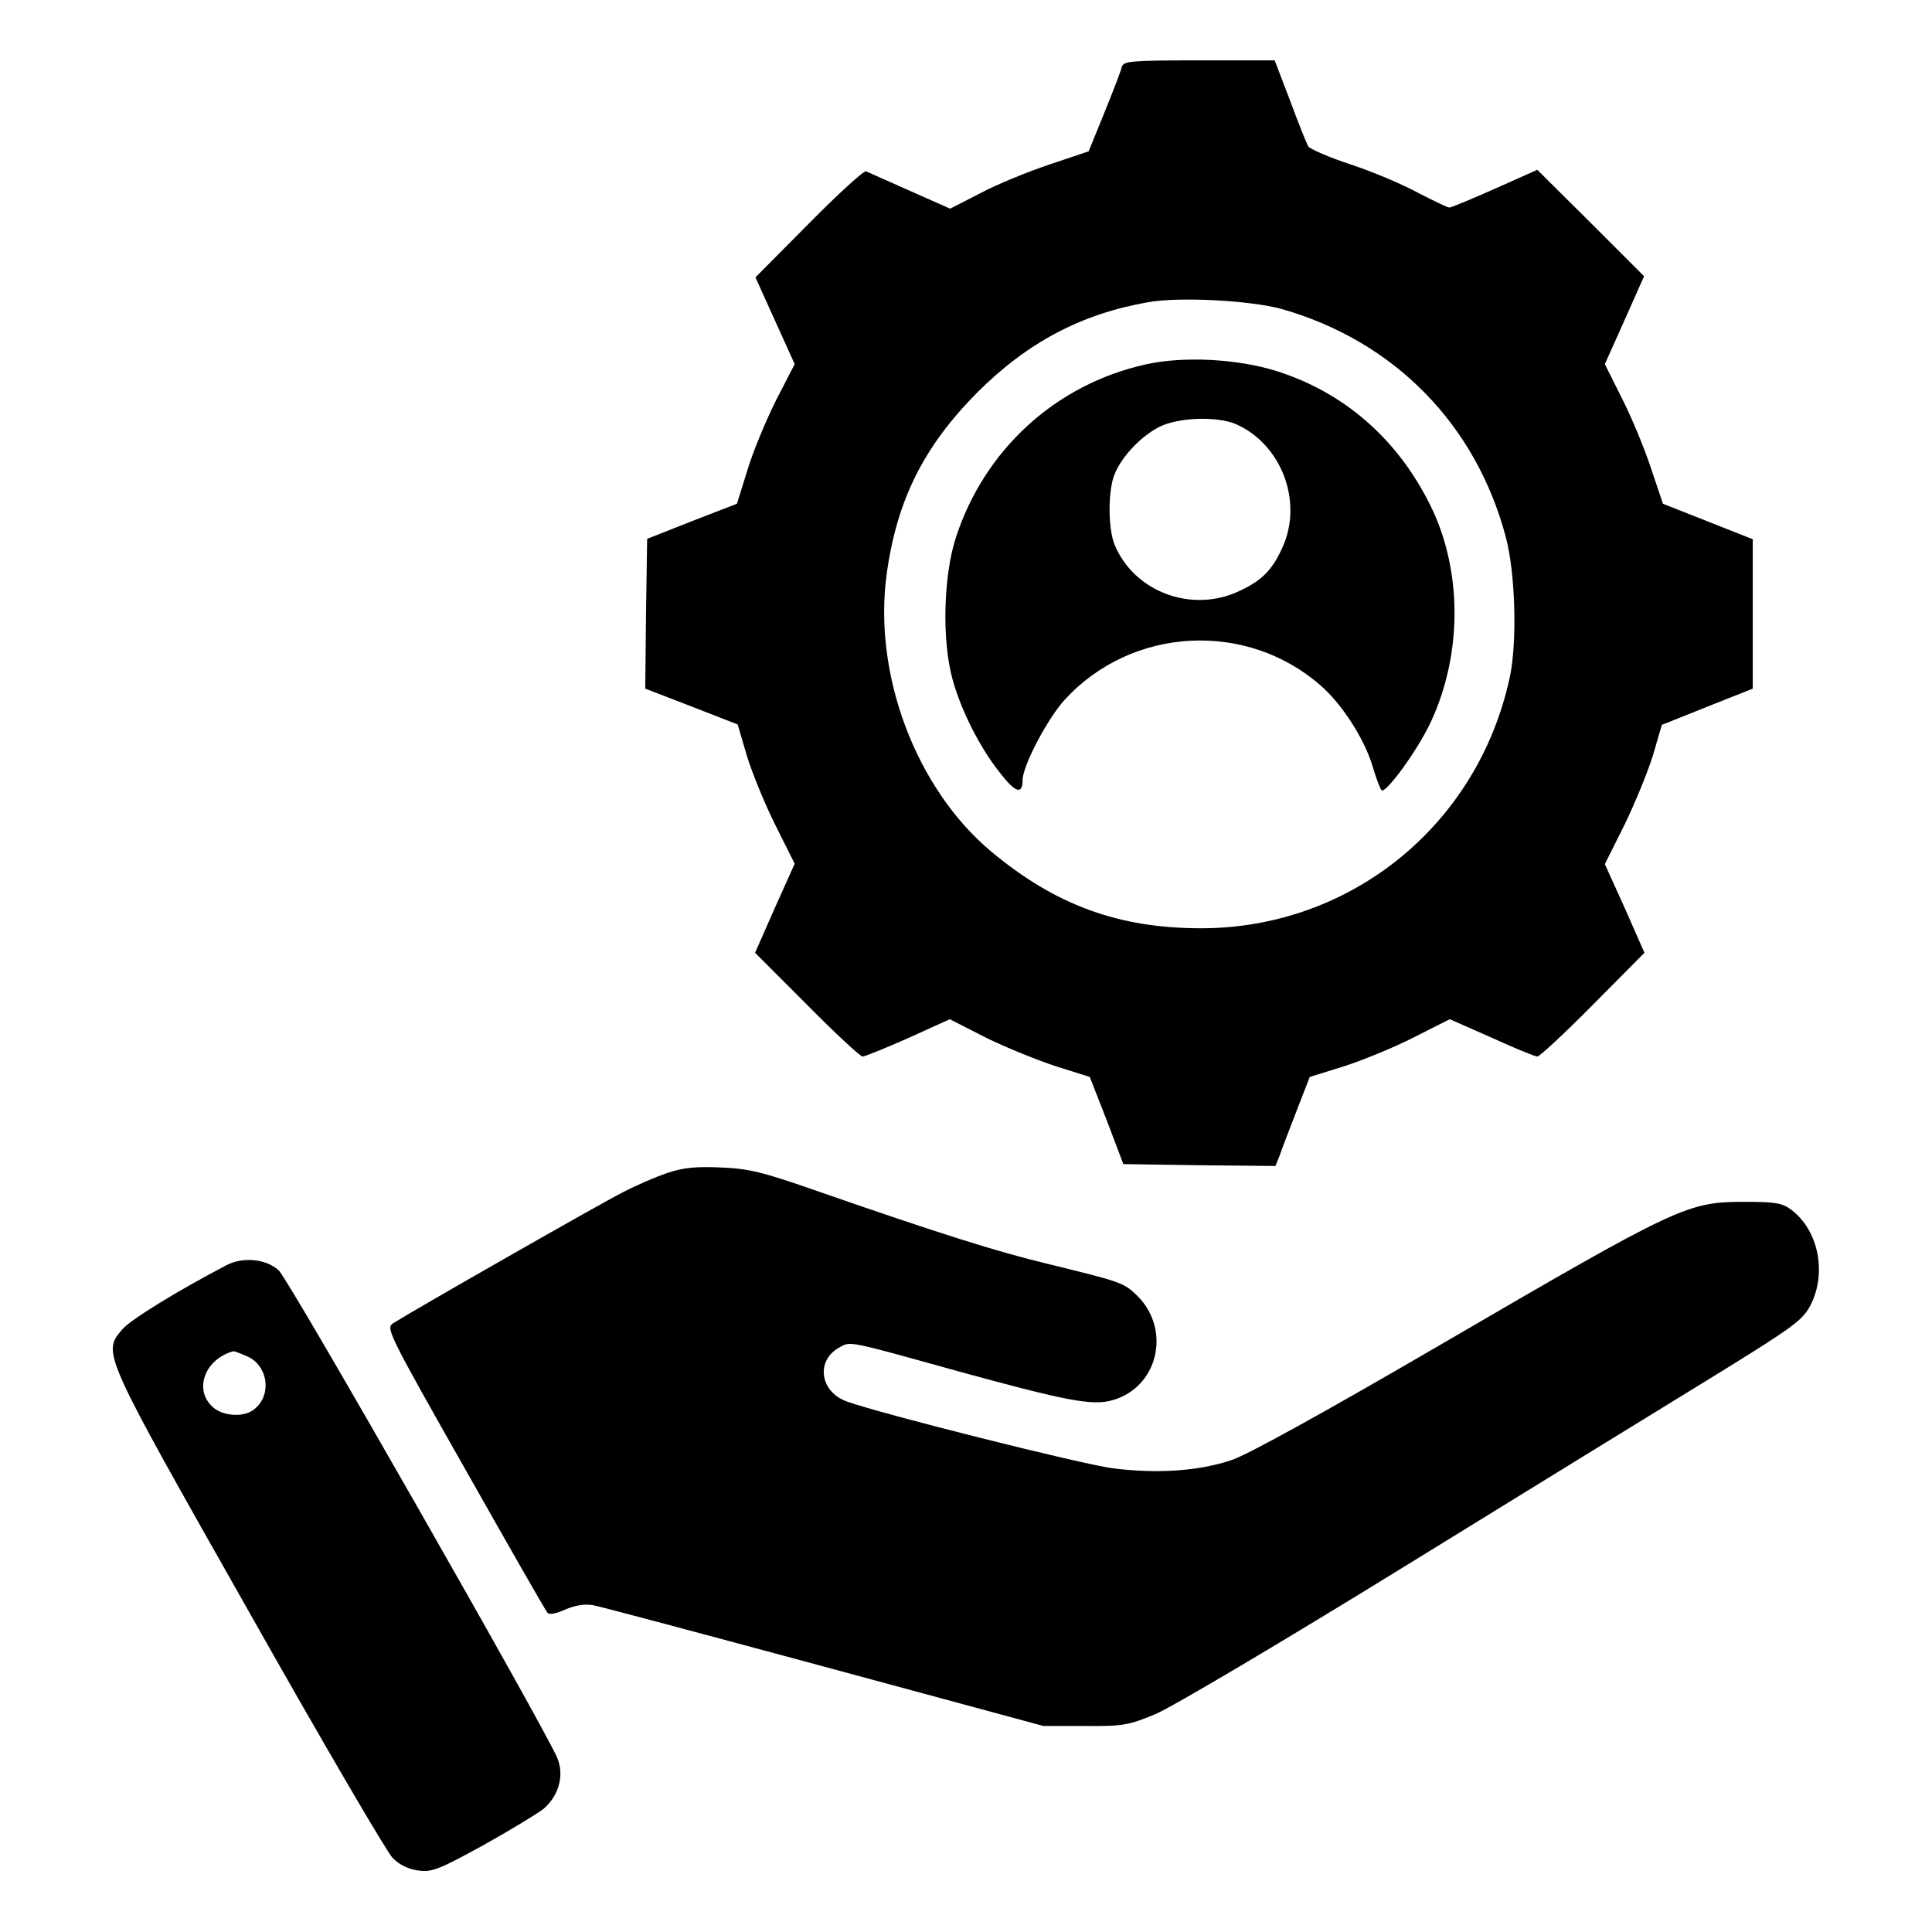 <?xml version="1.0" encoding="UTF-8" standalone="no"?> <svg xmlns="http://www.w3.org/2000/svg" version="1.0" width="512pt" height="512pt" viewBox="0 0 512 512" preserveAspectRatio="xMidYMid meet"><g transform="translate(0,512) scale(0.1,-0.1)" fill="#000000" stroke="none"><path d="M2973 4943 c-2 -10 -23 -64 -46 -121 l-42 -103 -104 -35 c-57 -19 -140 -53 -183 -76 l-80 -41 -106 47 c-59 26 -112 50 -117 52 -6 2 -74 -60 -151 -138 l-142 -143 52 -115 52 -115 -49 -95 c-26 -52 -61 -135 -76 -185 l-28 -90 -119 -46 -119 -47 -3 -198 -2 -199 122 -47 123 -48 24 -82 c14 -46 48 -129 76 -185 l51 -102 -53 -118 -52 -118 137 -137 c75 -76 142 -138 148 -138 5 0 60 22 121 49 l110 50 96 -49 c53 -26 137 -60 186 -76 l89 -28 45 -115 44 -116 202 -3 201 -2 11 27 c5 16 26 69 45 119 l35 90 90 28 c50 16 133 50 186 77 l95 48 111 -49 c61 -28 116 -50 121 -50 6 0 73 62 148 138 l136 137 -52 118 -53 117 53 106 c28 58 62 141 75 184 l23 79 120 48 121 48 0 198 0 198 -119 47 -119 47 -32 95 c-17 52 -52 136 -77 185 l-45 90 52 116 52 117 -141 141 -142 141 -112 -50 c-61 -27 -116 -50 -121 -50 -5 0 -42 18 -83 39 -40 22 -120 56 -178 75 -58 19 -108 41 -113 48 -4 7 -26 61 -48 121 l-41 107 -200 0 c-182 0 -200 -2 -205 -17z m424 -642 c298 -85 515 -306 594 -606 25 -95 30 -277 10 -370 -84 -391 -421 -665 -818 -665 -218 0 -386 61 -557 204 -199 167 -313 470 -276 736 27 195 98 337 240 480 132 132 275 208 452 239 83 15 272 5 355 -18z"></path><path d="M3035 4154 c-237 -53 -426 -225 -502 -459 -33 -102 -37 -272 -9 -374 22 -82 73 -183 126 -249 41 -53 60 -59 60 -19 0 37 66 163 112 213 177 193 480 210 677 38 57 -49 116 -141 138 -213 9 -31 20 -60 24 -65 10 -12 96 106 130 179 85 181 85 404 -1 577 -87 175 -227 297 -405 354 -103 33 -249 41 -350 18z m238 -157 c122 -52 181 -205 126 -327 -27 -60 -54 -88 -114 -116 -126 -60 -279 -3 -331 122 -18 43 -18 145 0 188 20 48 71 101 119 125 50 25 150 28 200 8z"></path><path d="M1770 2012 c-30 -10 -84 -33 -120 -52 -56 -28 -543 -306 -607 -346 -21 -13 -19 -19 189 -386 116 -205 214 -377 219 -382 5 -6 24 -2 48 9 26 11 51 15 73 11 18 -3 294 -77 613 -163 l580 -157 110 0 c101 -1 116 2 186 31 42 17 339 193 660 391 321 198 690 425 819 504 214 132 237 149 258 189 44 86 21 199 -51 253 -24 18 -43 21 -120 21 -156 0 -172 -7 -817 -383 -304 -177 -500 -285 -545 -301 -89 -30 -200 -37 -317 -22 -87 12 -613 144 -704 177 -72 26 -83 110 -18 144 28 16 22 17 313 -64 285 -78 355 -92 408 -77 121 33 158 185 68 276 -37 36 -40 37 -240 86 -133 32 -285 80 -599 189 -154 54 -190 63 -265 66 -65 3 -99 0 -141 -14z"></path><path d="M600 1767 c-132 -69 -255 -145 -276 -170 -53 -63 -55 -58 335 -747 194 -344 366 -638 381 -653 18 -19 41 -30 68 -34 37 -5 54 2 171 66 72 40 144 84 161 97 41 35 56 89 37 135 -34 81 -711 1267 -738 1292 -33 31 -95 37 -139 14z m54 -241 c57 -24 68 -105 18 -142 -27 -21 -83 -17 -109 8 -50 46 -20 126 55 147 1 1 18 -5 36 -13z"></path></g></svg> 